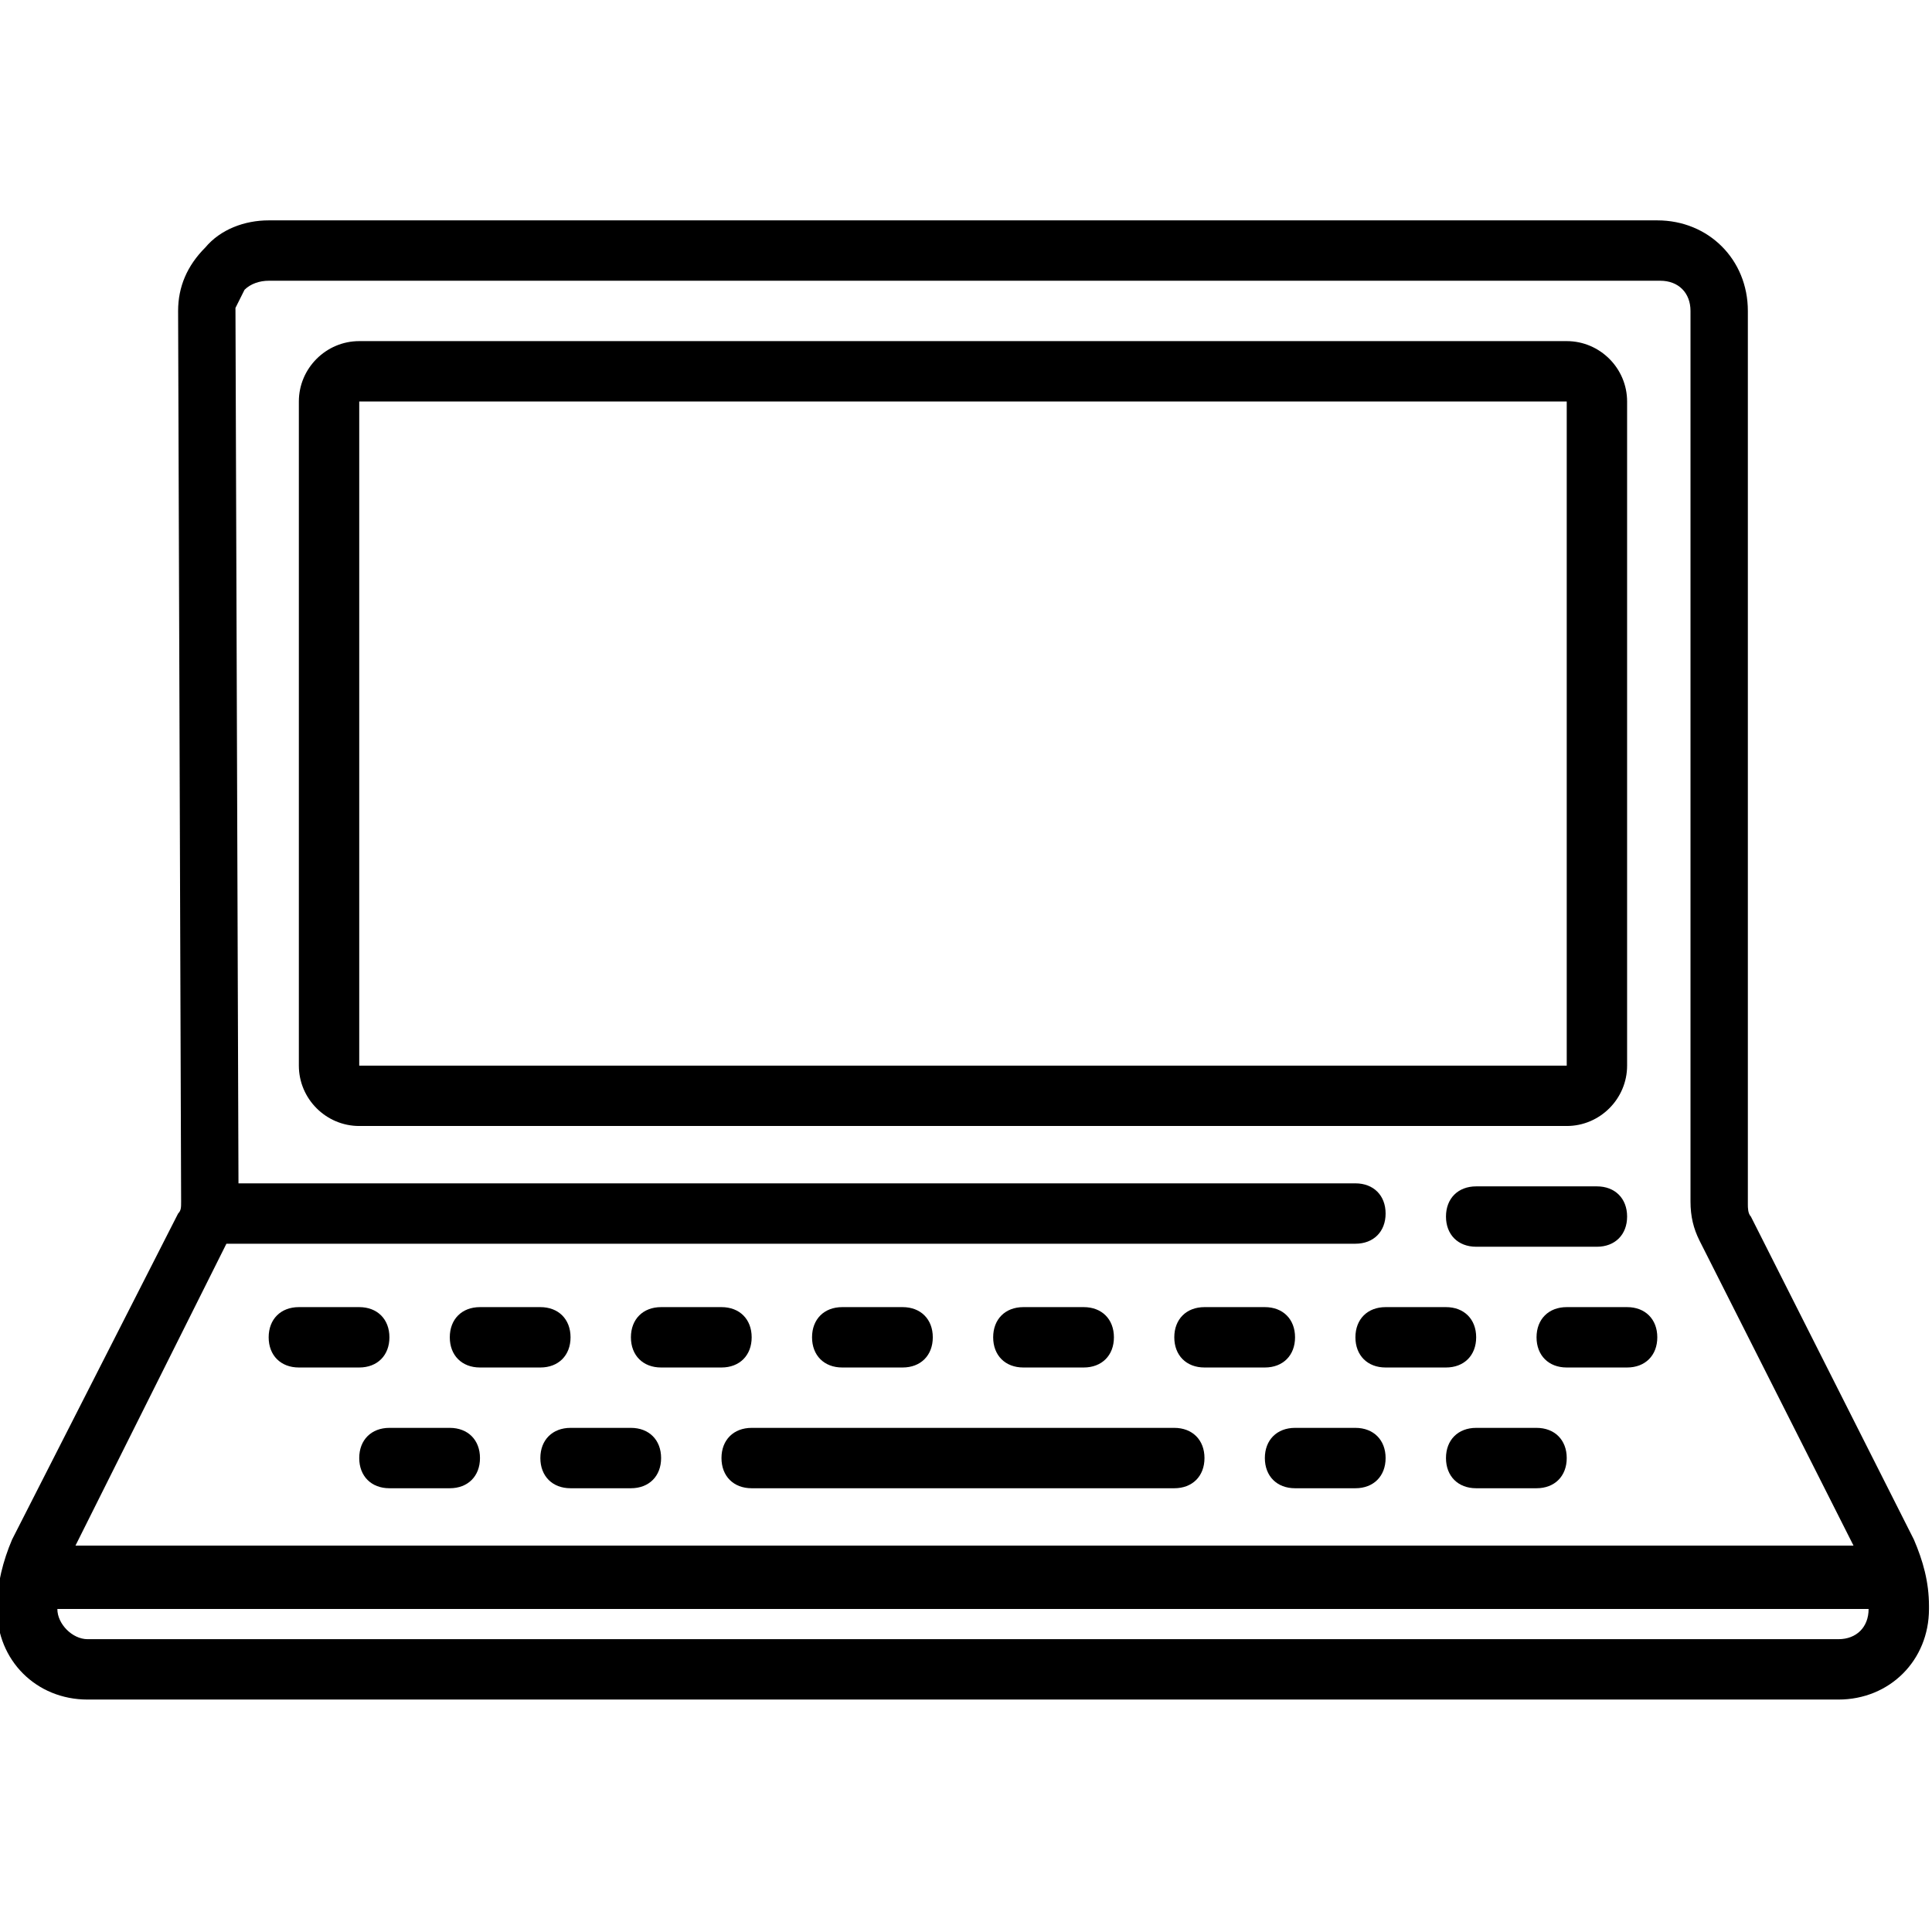 <?xml version="1.0" encoding="utf-8"?>
<!-- Generator: Adobe Illustrator 23.0.3, SVG Export Plug-In . SVG Version: 6.00 Build 0)  -->
<svg version="1.1" id="Calque_1" xmlns="http://www.w3.org/2000/svg" xmlns:xlink="http://www.w3.org/1999/xlink" x="0px" y="0px"
	 viewBox="0 0 64 64" style="enable-background:new 0 0 64 64;" xml:space="preserve">
<path d="M103.9,16.9c-0.8,0.2-1.7,0.7-2.2,1.4c-0.5,0.6-1,1.5-1,2.4c0,0.3,0.3,0.6,0.6,0.5c0.9-0.1,1.7-0.7,2.3-1.3
	c0.5-0.7,0.9-1.5,1-2.4C104.6,17.1,104.2,16.8,103.9,16.9z M104.5,21.3c-1.1-0.1-2,0.3-2.7,0.5c-0.2,0.1-0.6,0.2-0.7,0.2
	s-0.5-0.1-0.7-0.2c-0.6-0.2-1.3-0.5-2.1-0.5c-1.8,0-3.5,1-4.4,2.6c-1.9,3.2-0.3,7.6,1.1,9.7c0.7,1,1.8,2.6,3.5,2.6h0.1
	c0.7,0,1.2-0.2,1.6-0.4s0.7-0.3,1.2-0.3s0.7,0.1,1.1,0.3s1,0.4,1.7,0.4c1.7,0,2.7-1.5,3.4-2.5c0.8-1.1,1.2-2.3,1.3-2.7
	c0.2-0.5-0.1-1.1-0.6-1.3c-0.2-0.1-1.7-0.7-1.7-2.5c0-1.4,1-2.2,1.4-2.4c0.2-0.1,0.4-0.4,0.4-0.6c0.1-0.3,0-0.5-0.2-0.8
	C107.1,21.6,105.2,21.4,104.5,21.3z M104.4,23.3c0.3,0,1.1,0.1,1.7,0.6c-0.7,0.7-1.4,1.8-1.4,3.4c0,2.1,1.2,3.3,2.1,3.9
	c-0.2,0.4-0.4,0.9-0.8,1.4c-0.7,1-1.2,1.7-1.8,1.7c-0.3,0-0.6-0.1-0.9-0.2c-0.5-0.2-1-0.4-1.9-0.4s-1.5,0.3-2,0.4
	c-0.3,0.1-0.6,0.2-0.9,0.3c-0.6,0-1.4-1.1-1.8-1.7c-1.2-1.8-2.4-5.3-1-7.6c0.6-1,1.6-1.6,2.7-1.6l0,0c0.4,0,0.9,0.2,1.4,0.4
	c0.5,0.2,0.9,0.4,1.4,0.4s0.9-0.2,1.4-0.4C103.1,23.5,103.8,23.3,104.4,23.3z"/>
<g id="surface1">
	<path d="M8.9,7.3c-0.8,0-1.6,0.3-2.1,0.9c-0.6,0.6-0.9,1.3-0.9,2.1L6,39.8c0,0.2,0,0.3-0.1,0.4L0.4,51c-0.3,0.7-0.5,1.5-0.5,2.2
		v0.1c0,1.7,1.3,3,3,3h58c1.7,0,3-1.3,3-3v-0.1c0-0.8-0.2-1.5-0.5-2.2L58,40.3c-0.1-0.1-0.1-0.3-0.1-0.4V10.3c0-1.7-1.3-3-3-3H8.9z
		 M8.9,9.3H55c0.6,0,1,0.4,1,1v29.5c0,0.5,0.1,0.9,0.3,1.3l5.1,10.1H2.5l5-10h37.4c0.6,0,1-0.4,1-1s-0.4-1-1-1h-37l-0.1-29
		C7.9,10,8,9.8,8.1,9.6C8.3,9.4,8.6,9.3,8.9,9.3z M11.9,11.3c-1.1,0-2,0.9-2,2v22c0,1.1,0.9,2,2,2h40c1.1,0,2-0.9,2-2v-22
		c0-1.1-0.9-2-2-2C51.9,11.3,11.9,11.3,11.9,11.3z M11.9,13.3h40v22h-40C11.9,35.3,11.9,13.3,11.9,13.3z M48.9,39.3
		c-0.6,0-1,0.4-1,1s0.4,1,1,1h4c0.6,0,1-0.4,1-1s-0.4-1-1-1H48.9z M9.9,43.3c-0.6,0-1,0.4-1,1s0.4,1,1,1h2c0.6,0,1-0.4,1-1
		s-0.4-1-1-1H9.9z M15.9,43.3c-0.6,0-1,0.4-1,1s0.4,1,1,1h2c0.6,0,1-0.4,1-1s-0.4-1-1-1H15.9z M21.9,43.3c-0.6,0-1,0.4-1,1
		s0.4,1,1,1h2c0.6,0,1-0.4,1-1s-0.4-1-1-1H21.9z M27.9,43.3c-0.6,0-1,0.4-1,1s0.4,1,1,1h2c0.6,0,1-0.4,1-1s-0.4-1-1-1H27.9z
		 M33.9,43.3c-0.6,0-1,0.4-1,1s0.4,1,1,1h2c0.6,0,1-0.4,1-1s-0.4-1-1-1H33.9z M39.9,43.3c-0.6,0-1,0.4-1,1s0.4,1,1,1h2
		c0.6,0,1-0.4,1-1s-0.4-1-1-1H39.9z M45.9,43.3c-0.6,0-1,0.4-1,1s0.4,1,1,1h2c0.6,0,1-0.4,1-1s-0.4-1-1-1H45.9z M51.9,43.3
		c-0.6,0-1,0.4-1,1s0.4,1,1,1h2c0.6,0,1-0.4,1-1s-0.4-1-1-1H51.9z M12.9,47.3c-0.6,0-1,0.4-1,1s0.4,1,1,1h2c0.6,0,1-0.4,1-1
		s-0.4-1-1-1H12.9z M18.9,47.3c-0.6,0-1,0.4-1,1s0.4,1,1,1h2c0.6,0,1-0.4,1-1s-0.4-1-1-1H18.9z M24.9,47.3c-0.6,0-1,0.4-1,1
		s0.4,1,1,1h14c0.6,0,1-0.4,1-1s-0.4-1-1-1H24.9z M42.9,47.3c-0.6,0-1,0.4-1,1s0.4,1,1,1h2c0.6,0,1-0.4,1-1s-0.4-1-1-1H42.9z
		 M48.9,47.3c-0.6,0-1,0.4-1,1s0.4,1,1,1h2c0.6,0,1-0.4,1-1s-0.4-1-1-1H48.9z M1.9,53.3h60l0,0c0,0.6-0.4,1-1,1h-58
		C2.4,54.3,1.9,53.8,1.9,53.3L1.9,53.3z"/>
</g>
</svg>
